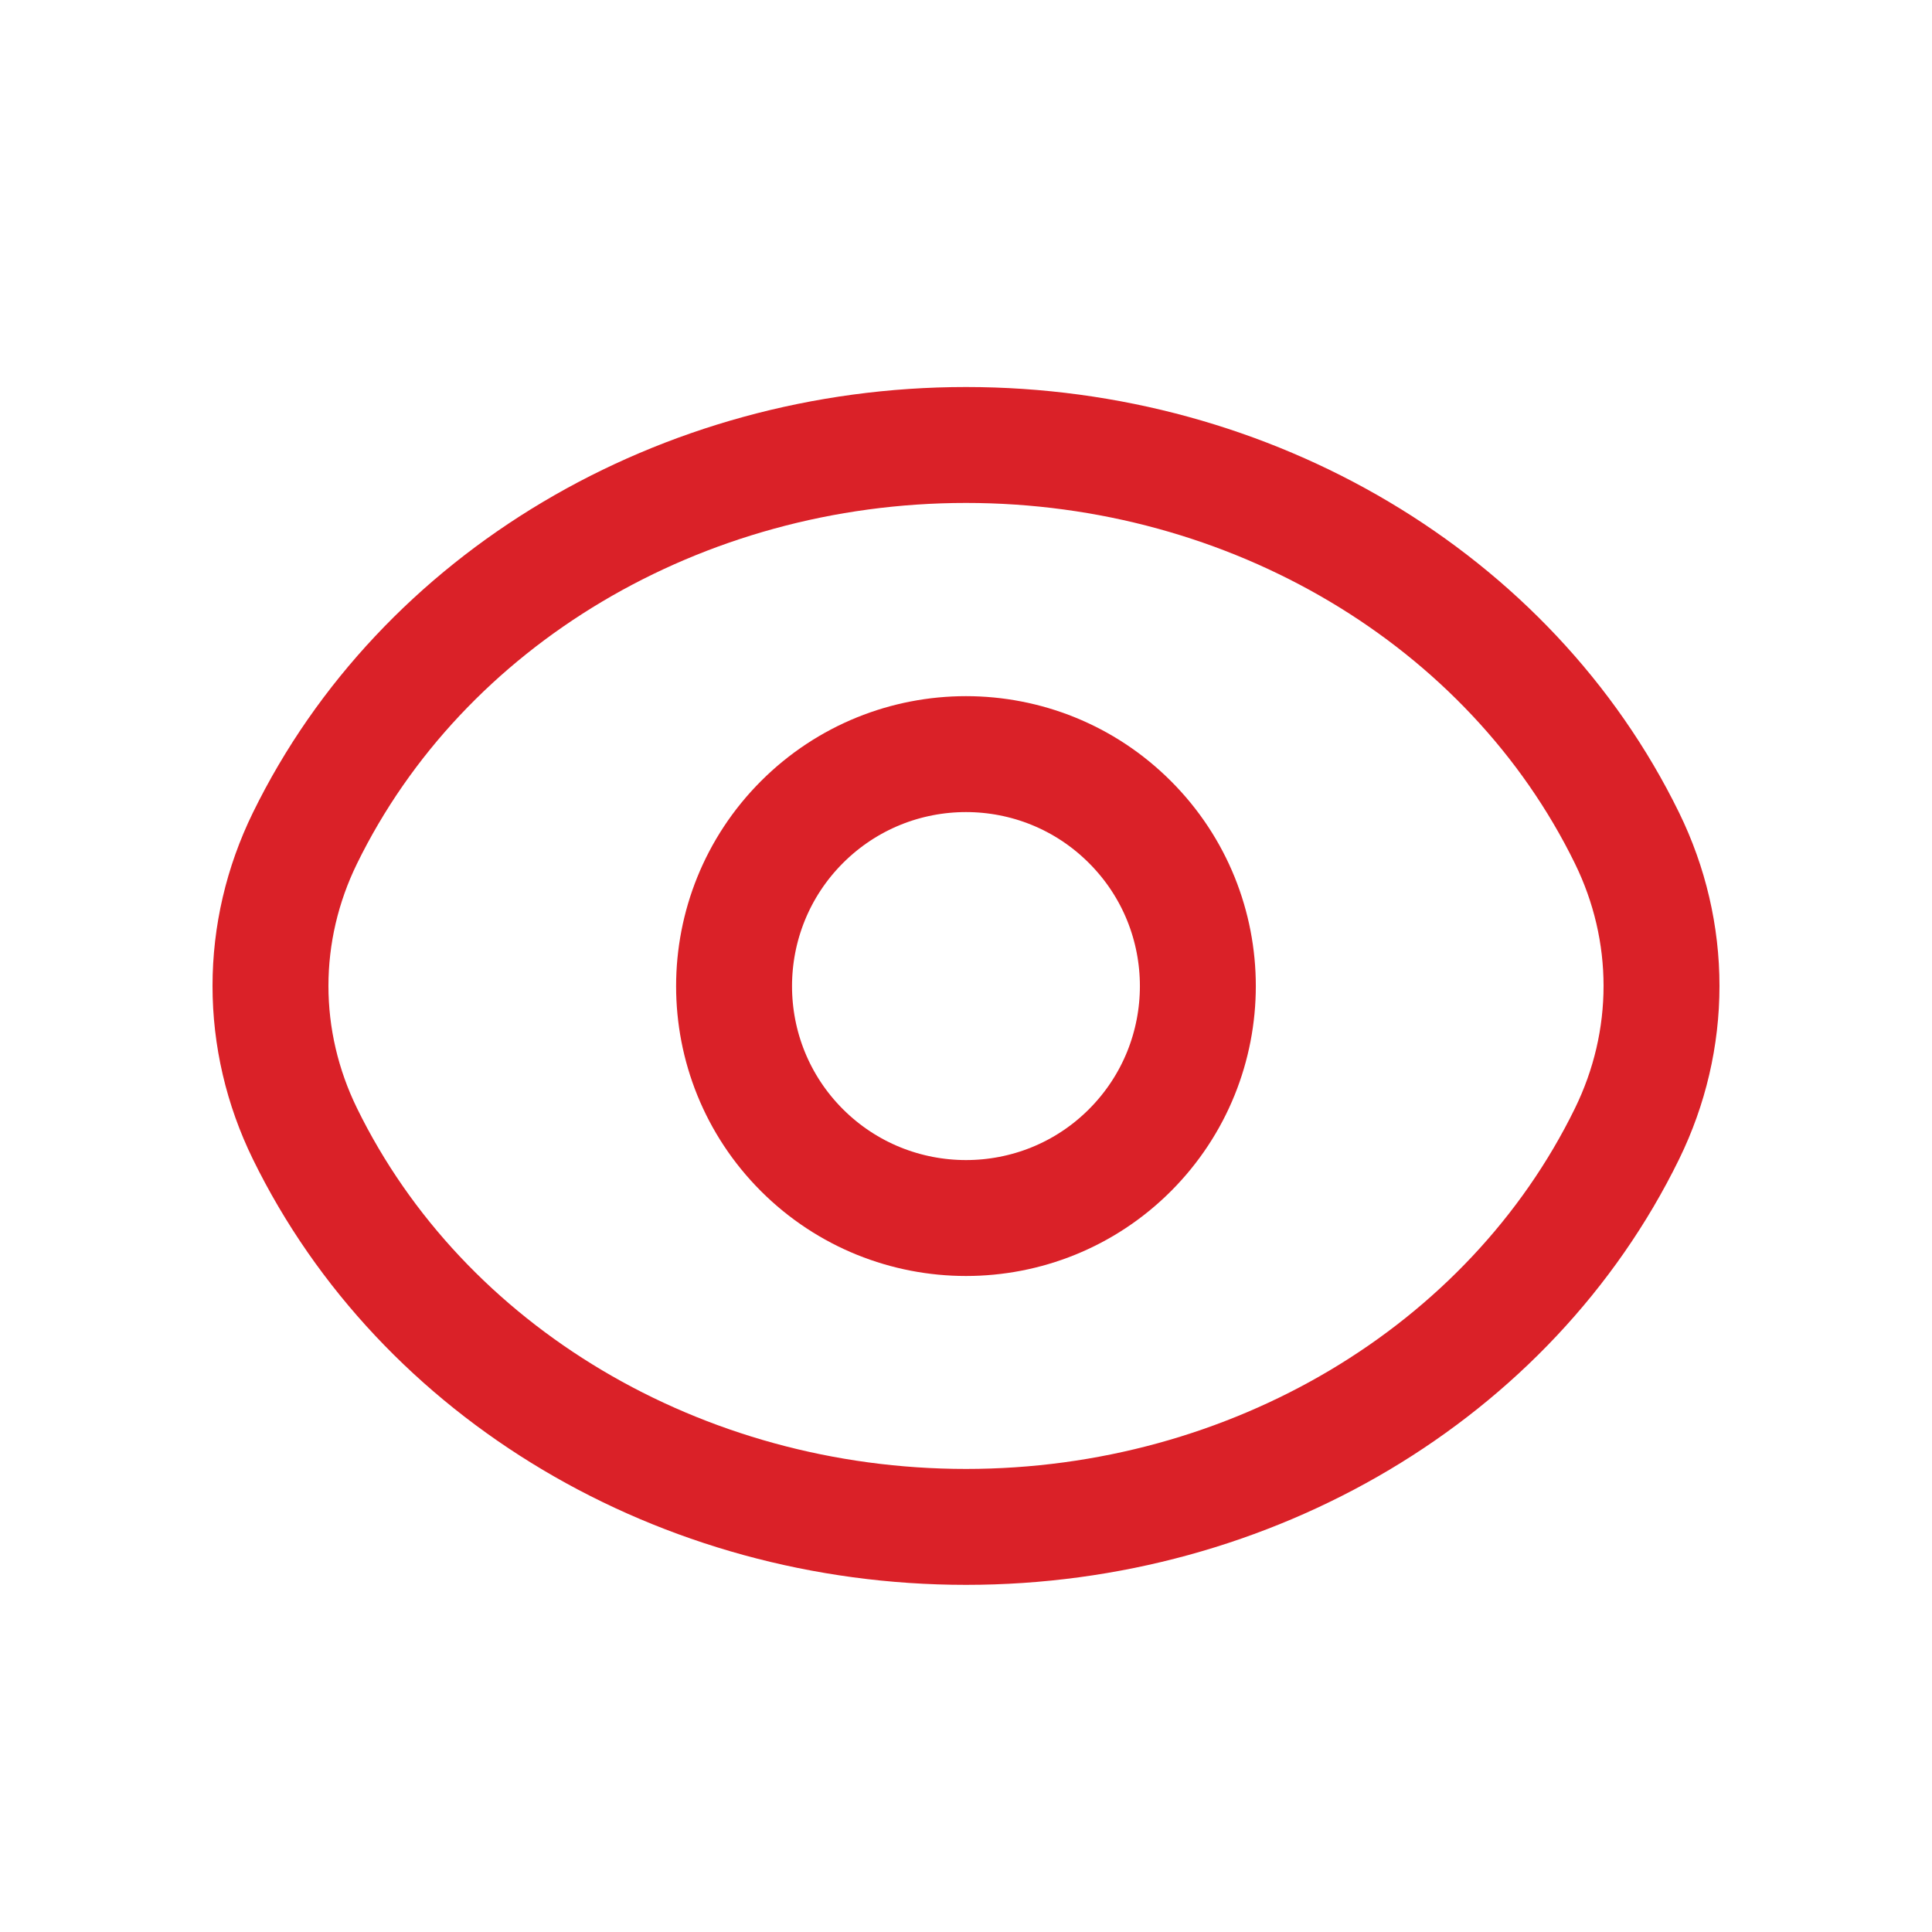 <svg width="25" height="25" viewBox="0 0 25 25" fill="none" xmlns="http://www.w3.org/2000/svg">
<path d="M14.622 10.638C15.793 11.809 15.793 13.71 14.622 14.883C13.451 16.054 11.55 16.054 10.377 14.883C9.206 13.712 9.206 11.811 10.377 10.638C11.55 9.465 13.45 9.465 14.622 10.638" stroke="#DA2128" stroke-width="1.5" stroke-linecap="round" stroke-linejoin="round"/>
<path fill-rule="evenodd" clip-rule="evenodd" d="M3.5 12.758C3.5 12.099 3.652 11.447 3.946 10.846V10.846C5.461 7.749 8.809 5.758 12.5 5.758C16.191 5.758 19.539 7.749 21.054 10.846V10.846C21.348 11.447 21.5 12.099 21.5 12.758C21.5 13.417 21.348 14.069 21.054 14.67V14.67C19.539 17.767 16.191 19.758 12.5 19.758C8.809 19.758 5.461 17.767 3.946 14.67V14.67C3.652 14.069 3.5 13.417 3.5 12.758Z" stroke="#DA2128" stroke-width="1.5" stroke-linecap="round" stroke-linejoin="round"/>
</svg>
